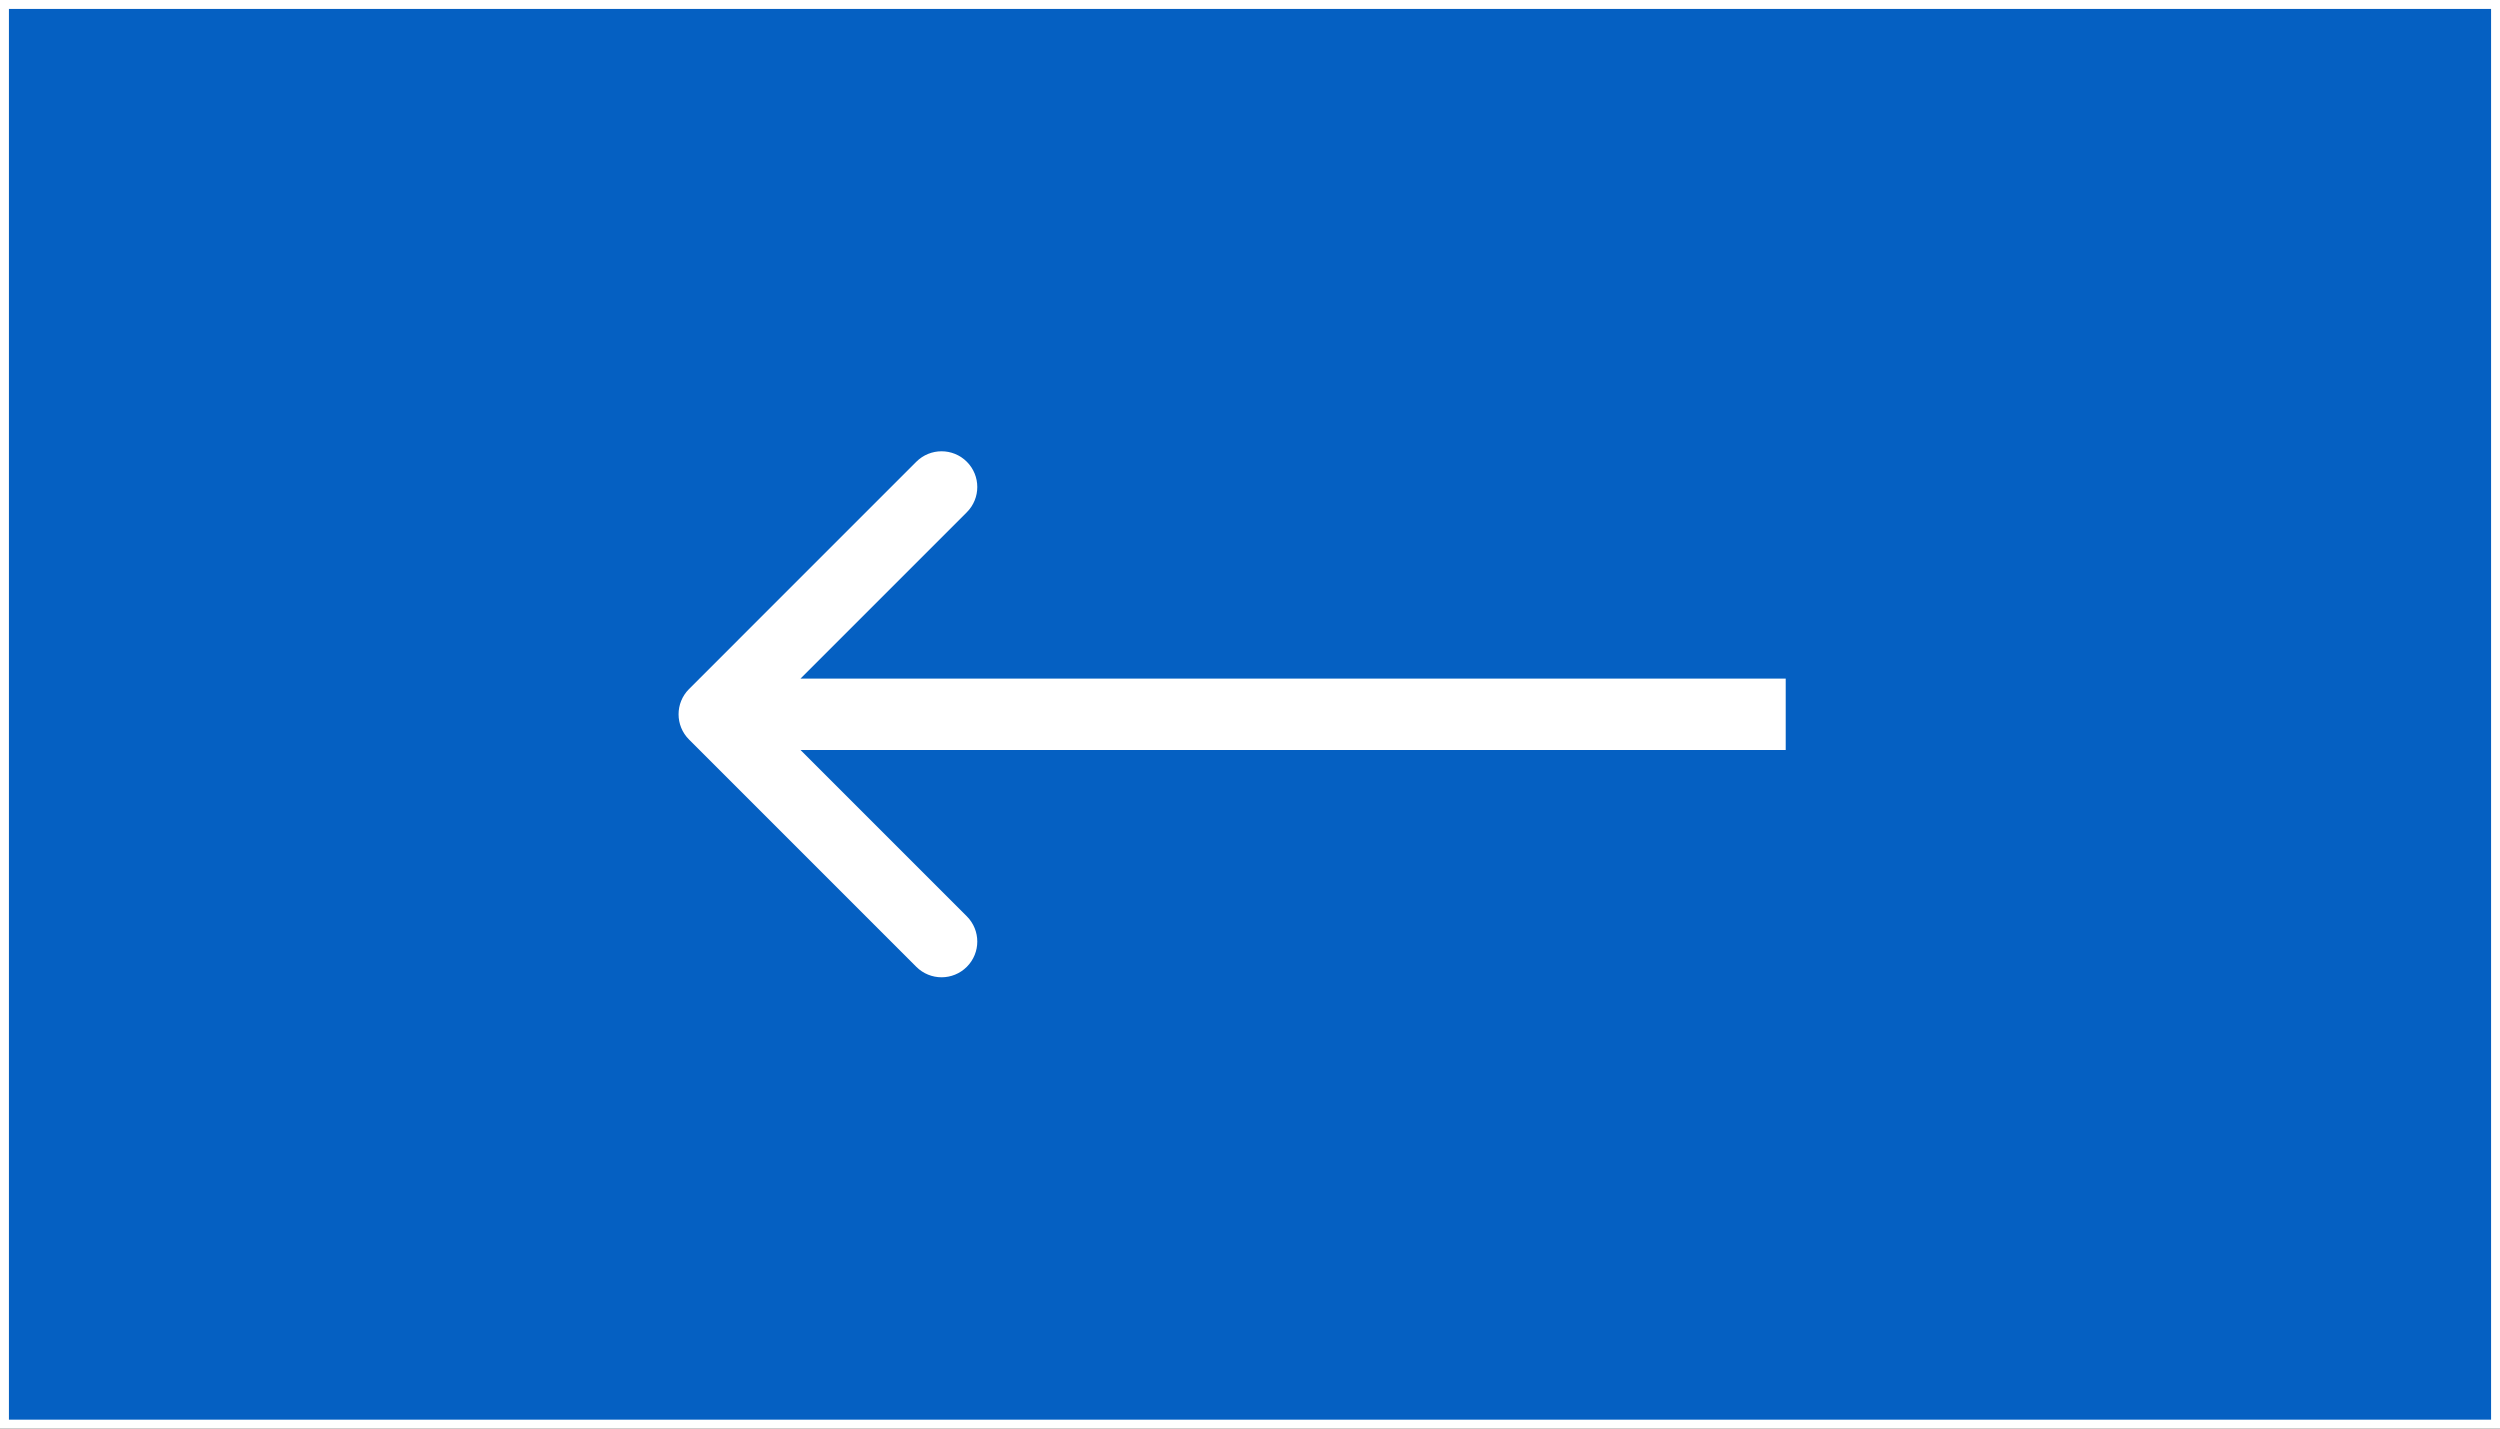 <?xml version="1.0" encoding="UTF-8"?> <svg xmlns="http://www.w3.org/2000/svg" width="280" height="160" viewBox="0 0 280 160" fill="none"><rect x="0" y="0" width="280" height="160" fill="#333333" stroke="none"/> <rect x="0.5" y="0.5" width="279" height="159" fill="#0560C2" stroke="white"></rect> <path d="M77.172 77.172C75.609 78.734 75.609 81.266 77.172 82.828L102.627 108.284C104.19 109.846 106.722 109.846 108.284 108.284C109.846 106.722 109.846 104.19 108.284 102.627L85.657 80L108.284 57.373C109.846 55.81 109.846 53.278 108.284 51.716C106.722 50.154 104.19 50.154 102.627 51.716L77.172 77.172ZM80 84H200V76H80V84Z" fill="white"></path> </svg> 